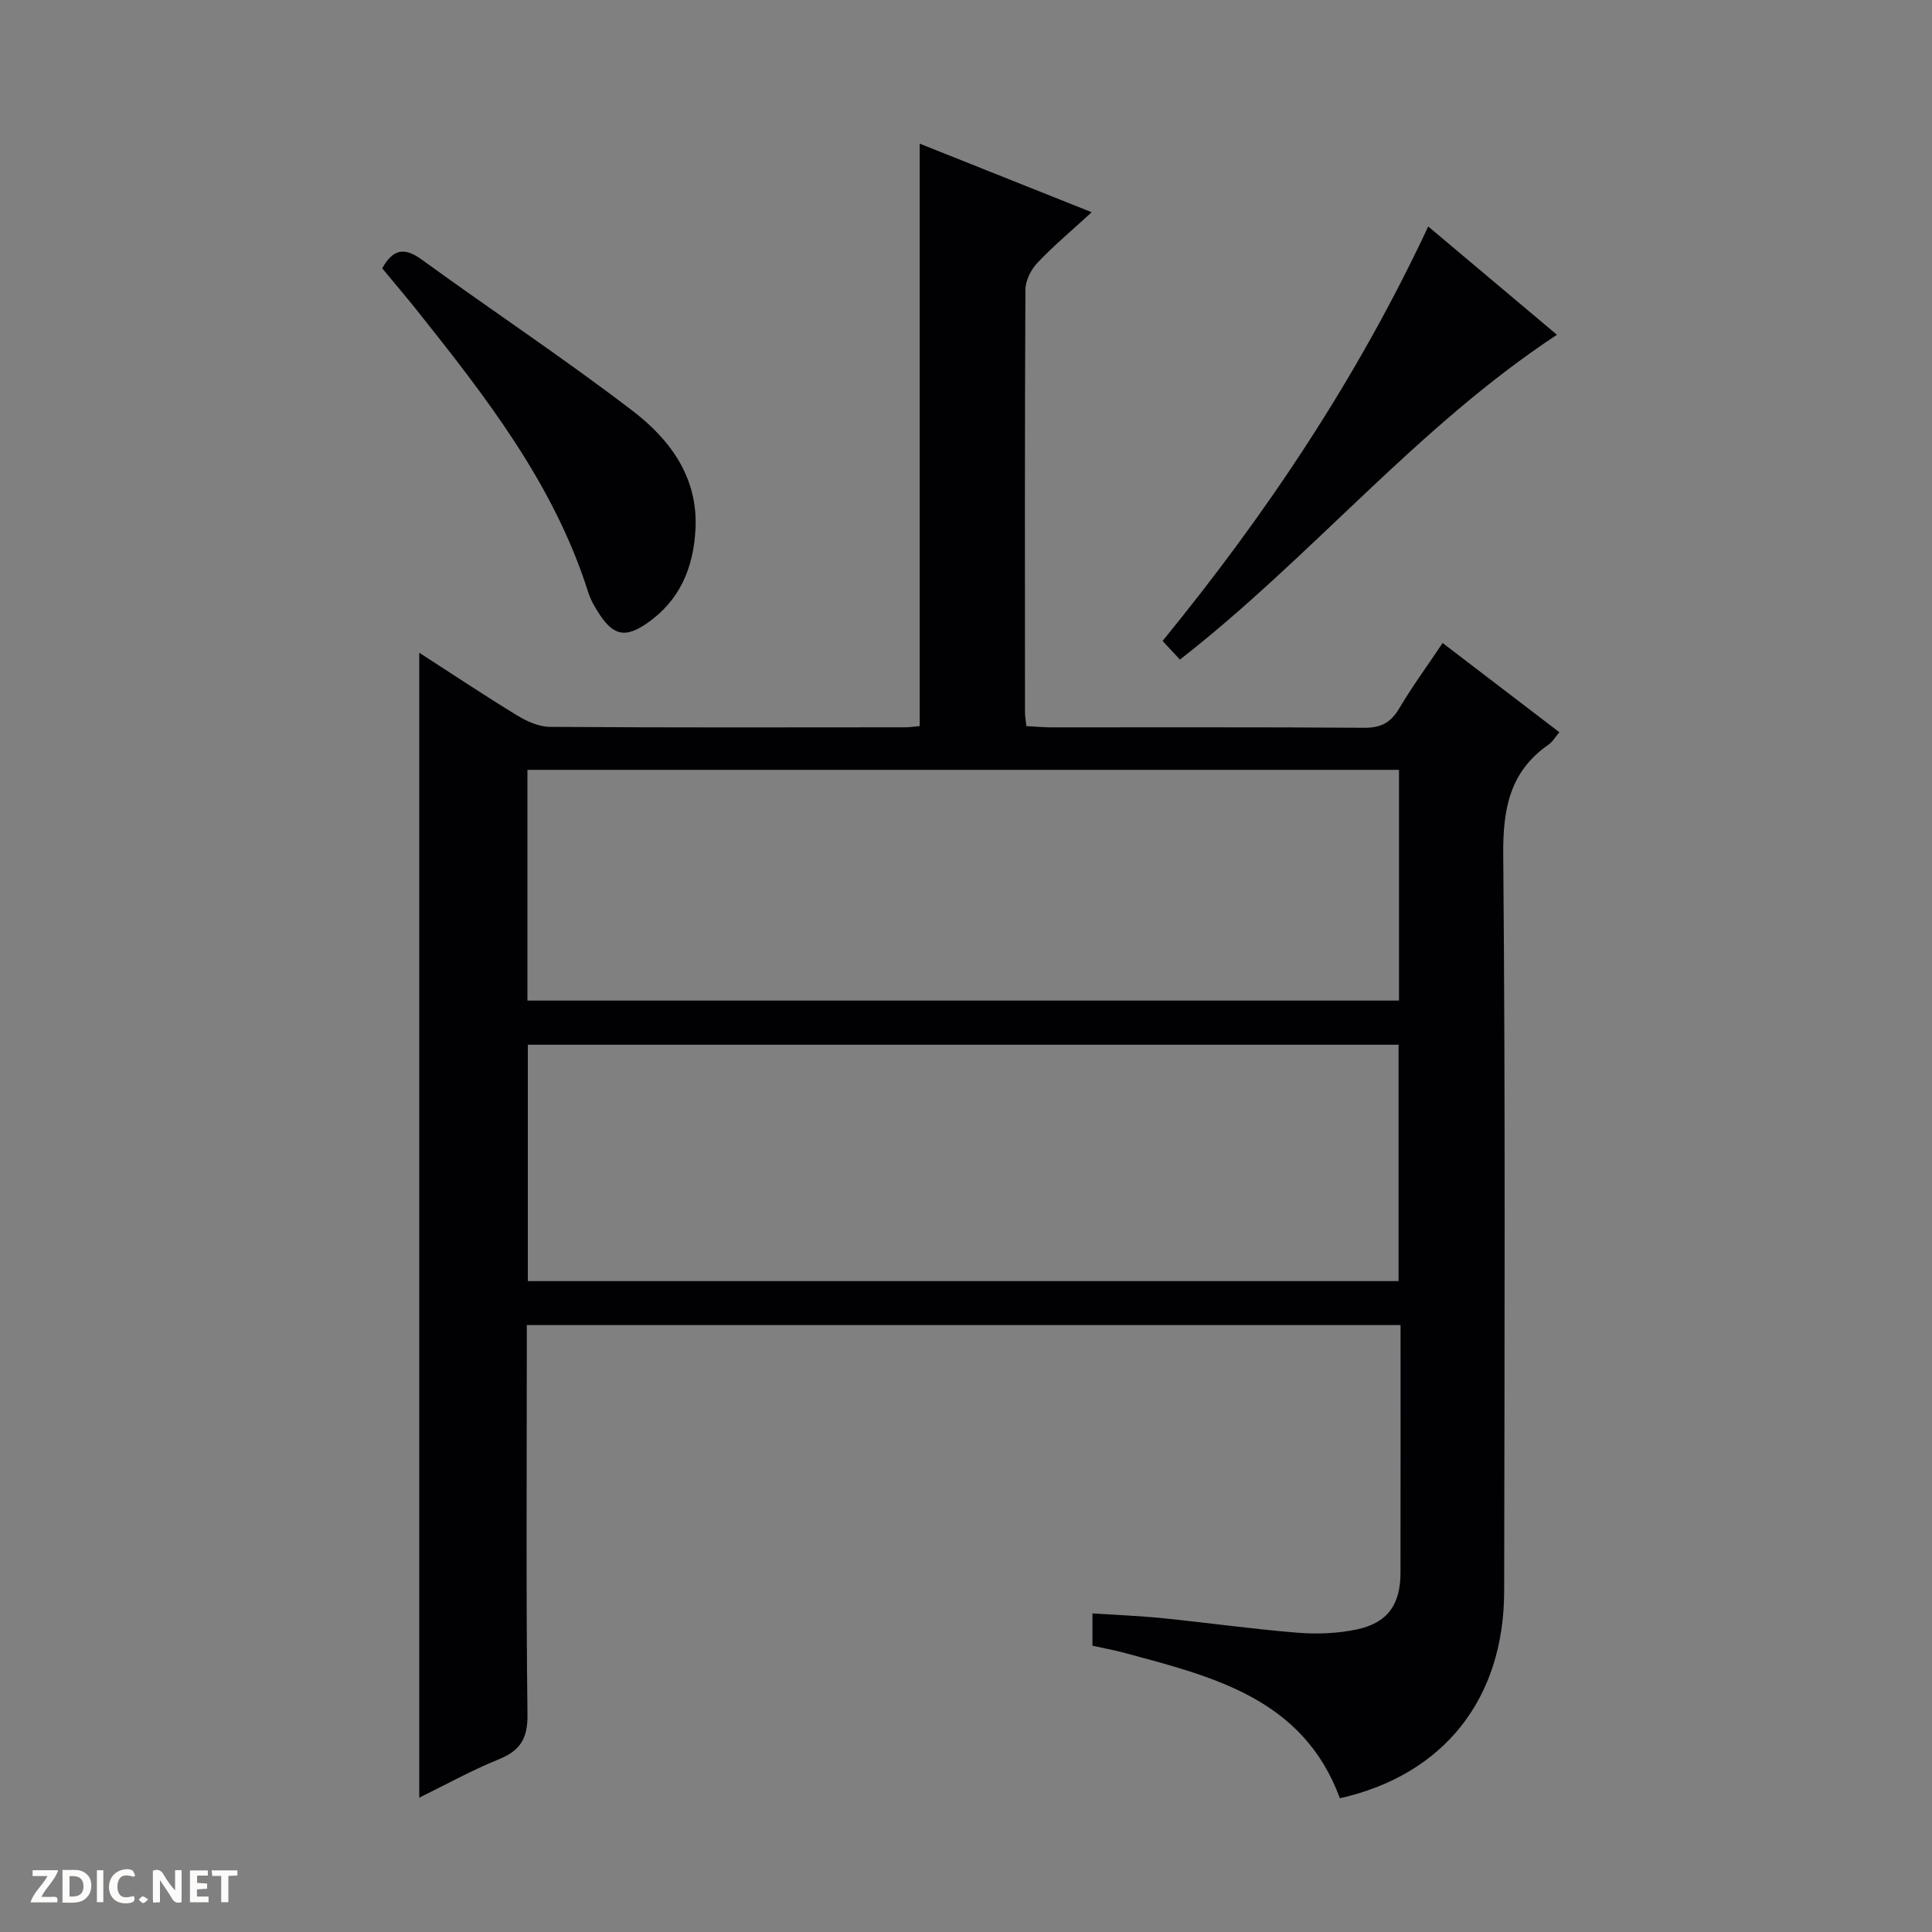 <svg enable-background="new 0 0 400 400" viewBox="0 0 400 400" xmlns="http://www.w3.org/2000/svg"><rect x="0" y="0" width="400" height="400" fill="#808080" stroke="none"/><g fill="#fcfbfa"><path d="m37.59 393.81c-.92.31-1.52.05-2-.78-.7-1.2-1.52-2.34-2.47-3.78v4.59c-.55.03-.95.05-1.41.07-.03-.37-.06-.64-.06-.91 0-1.91 0-3.81 0-5.7 1.13-.41 1.77-.03 2.29.91.62 1.11 1.38 2.14 2.31 3.19v-4.2h1.35v6.61z"/><path d="m12.94 393.88v-6.75c1.9.19 3.93-.54 5.37 1.29.8 1.01.78 2.88.03 3.97-1.37 1.97-3.4 1.51-6.4 1.49m2.45-1.22c2.04.12 2.92-.58 2.89-2.21-.03-1.51-.98-2.19-2.89-2z"/><path d="m11.81 393.87h-5.49c.68-2.18 2.47-3.48 3.51-5.45h-3.08v-1.21h5.29c-.71 2.13-2.44 3.48-3.47 5.51.86 0 1.63.04 2.39-.01.79-.05 1.14.21.85 1.16"/><path d="m39.33 393.86v-6.61h3.7v1.07h-2.22v1.52c.68.04 1.34.09 2.07.13v1.07c-.72.05-1.38.09-2.1.14v1.48h2.4v1.19h-3.85z"/><path d="m27.71 388.56c-1.15-.3-2.46-.61-3.1.64-.37.73-.41 1.93-.06 2.67.63 1.35 1.99.93 3.17.68.35.94-.01 1.32-.93 1.46-1.62.25-3.05-.27-3.76-1.48-.73-1.24-.6-3.03.31-4.17.88-1.11 2.71-1.7 4-1.16.32.13.44.74.65 1.12-.1.08-.19.16-.28.24"/><path d="m49.15 387.24v1.07c-.59.02-1.17.05-1.87.08v5.44h-1.48v-5.44h-1.85c-.05-.4-.08-.73-.13-1.15z"/><path d="m20.06 387.21h1.33v6.62h-1.33z"/><path d="m30.68 393.25c-.39.38-.8.79-1.05.76-.32-.05-.6-.45-.9-.7.26-.24.51-.64.8-.67.29-.04.62.3 1.15.61"/></g><path d="m109.07 274.34v5.63c0 25-.17 49.99.14 74.98.06 4.97-1.47 7.49-5.95 9.3-5.63 2.28-10.98 5.26-16.46 7.94 0-79.17 0-157.97 0-237.05 6.57 4.24 13.31 8.73 20.22 12.95 2.03 1.24 4.53 2.38 6.83 2.4 24.49.17 48.99.11 73.49.09.98 0 1.95-.15 3.07-.25 0-40.09 0-79.97 0-120.59 11.41 4.55 22.79 9.08 35.61 14.2-4.3 3.95-7.99 7.03-11.26 10.5-1.33 1.41-2.45 3.67-2.46 5.55-.15 29.16-.1 58.32-.09 87.48 0 .81.16 1.61.29 2.86 1.72.09 3.34.25 4.96.26 21.66.02 43.33-.07 64.99.09 3.45.03 5.48-1.06 7.22-3.98 2.7-4.54 5.83-8.82 9.01-13.57 8.18 6.25 16.06 12.27 24.17 18.47-.91 1.07-1.41 1.99-2.18 2.52-8.11 5.61-9.53 13.36-9.44 22.87.45 50.82.26 101.65.19 152.47-.03 22.29-12.51 38.01-34.01 42.85-7.64-20.74-26.4-25.2-44.82-30.16-2.06-.55-4.16-.92-6.41-1.42 0-2.09 0-4.05 0-6.69 4.89.32 9.78.51 14.64 1 9.26.94 18.48 2.24 27.75 2.99 4.06.33 8.31.17 12.29-.66 6.44-1.35 9.1-5.18 9.1-11.79.02-16.97.01-33.94.01-51.24-60.3 0-120.2 0-180.9 0zm180.49-9.1c0-16.56 0-32.77 0-48.94-60.27 0-120.17 0-180.28 0v48.94zm-180.36-58.08h180.45c0-16.19 0-31.95 0-47.77-60.3 0-120.31 0-180.45 0z" fill="#010104"/><path d="m79.13 55.55c2.19-3.89 4.49-4.48 8.12-1.85 14.51 10.54 29.48 20.46 43.71 31.35 7.76 5.94 13.61 13.79 13.03 24.54-.43 8.01-3.24 14.8-10.16 19.53-4.17 2.85-6.66 2.58-9.54-1.68-1.01-1.5-1.97-3.12-2.51-4.83-7.08-22.37-21.2-40.45-35.5-58.41-2.29-2.86-4.66-5.64-7.15-8.65z" fill="#010104"/><path d="m244.29 136.56c-1.07-1.15-2.18-2.35-3.59-3.86 21.51-26.34 40.24-54.29 55-85.81 9.12 7.67 17.9 15.06 26.65 22.42-29.04 19.13-50.79 46.01-78.06 67.25z" fill="#010104"/></svg>